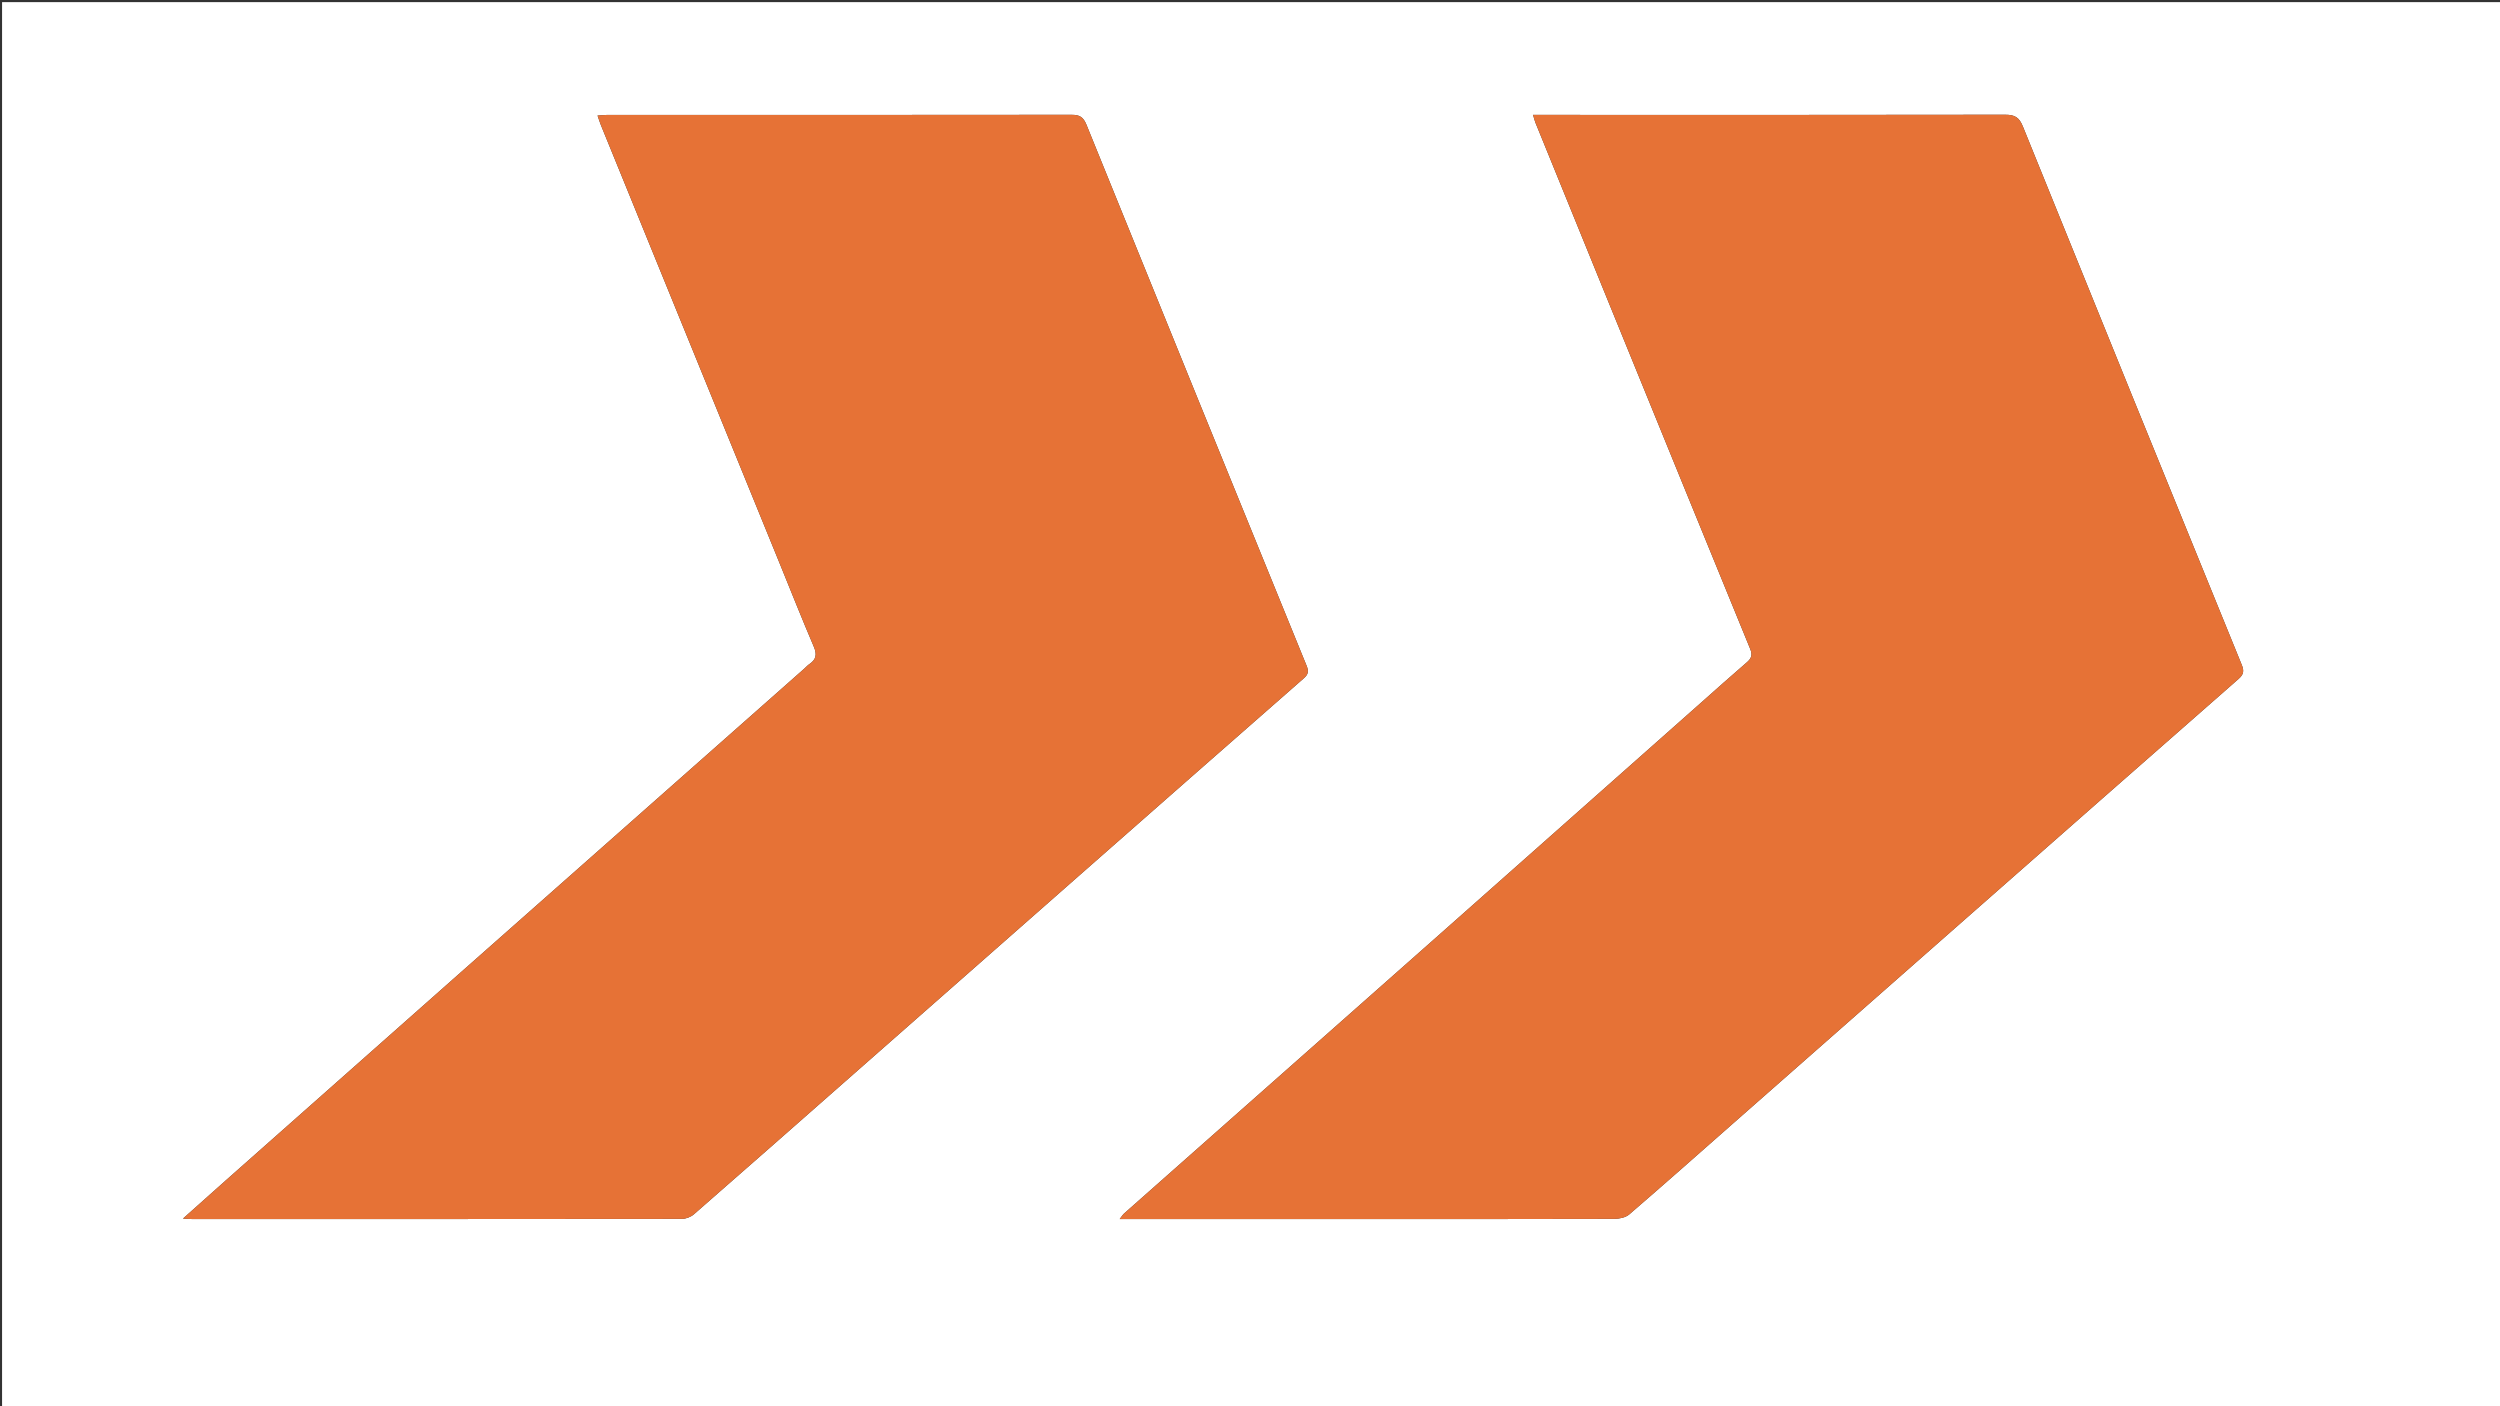 <svg version="1.1" id="Layer_1" xmlns="http://www.w3.org/2000/svg" xmlns:xlink="http://www.w3.org/1999/xlink" x="0px" y="0px"
	 width="100%" viewBox="0 0 1280 720" enable-background="new 0 0 1280 720" xml:space="preserve">
<rect x="0" y="0" width="1280" height="720" fill="#333333" stroke="none"/>
<path fill="#FFFFFF" opacity="1" stroke="none" 
	d="
M970,721 
	C646.707,721 323.914,721 1.06,721 
	C1.06,481.07 1.06,241.141 1.06,1.105 
	C427.543,1.105 854.086,1.105 1280.815,1.105 
	C1280.815,241 1280.815,481 1280.815,721 
	C1177.474,721 1073.987,721 970,721 
M689.5,624.173 
	C735.163,624.169 780.827,624.202 826.49,624.063 
	C829.096,624.055 832.332,623.379 834.202,621.768 
	C851.998,606.444 869.563,590.85 887.193,575.333 
	C927.082,540.225 966.964,505.109 1006.86,470.01 
	C1053.259,429.189 1099.651,388.359 1146.13,347.63 
	C1148.726,345.355 1149.08,343.589 1147.788,340.422 
	C1110.32,248.575 1072.918,156.7 1035.713,64.746 
	C1033.82,60.068 1031.57,58.733 1026.675,58.742 
	C948.013,58.896 869.352,58.837 790.69,58.826 
	C788.921,58.825 787.152,58.826 784.927,58.826 
	C785.461,60.606 785.698,61.723 786.122,62.765 
	C798.79,93.91 811.464,125.052 824.163,156.184 
	C848.115,214.9 872.059,273.62 896.114,332.294 
	C897.369,335.355 896.724,337.093 894.38,339.11 
	C886.299,346.062 878.365,353.184 870.386,360.255 
	C825.382,400.137 780.401,440.045 735.374,479.903 
	C682.114,527.05 628.814,574.154 575.549,621.296 
	C574.805,621.955 574.288,622.87 573.266,624.173 
	C612.188,624.173 650.344,624.173 689.5,624.173 
M398.867,287.678 
	C404.768,302.164 410.523,316.712 416.666,331.094 
	C418.347,335.03 417.901,337.647 414.458,339.969 
	C413.501,340.615 412.721,341.52 411.848,342.292 
	C352.826,394.47 293.792,446.634 234.783,498.827 
	C194.984,534.028 155.218,569.267 115.445,604.498 
	C108.417,610.724 101.431,616.996 93.667,623.923 
	C95.961,624.042 97.077,624.149 98.193,624.15 
	C181.842,624.162 265.491,624.184 349.139,624.07 
	C351.224,624.068 353.745,623.066 355.325,621.687 
	C381.179,599.128 406.916,576.435 432.676,553.769 
	C472.438,518.781 512.191,483.783 551.961,448.804 
	C590.482,414.924 629,381.042 667.596,347.249 
	C669.925,345.21 670.091,343.58 668.976,340.848 
	C631.317,248.549 593.707,156.23 556.26,63.844 
	C554.657,59.888 552.737,58.773 548.65,58.778 
	C469.334,58.888 390.018,58.846 310.702,58.85 
	C309.257,58.85 307.812,59.039 305.939,59.17 
	C306.613,61.095 307.084,62.652 307.695,64.153 
	C317.108,87.272 326.538,110.385 335.965,133.498 
	C356.833,184.656 377.703,235.813 398.867,287.678 
z"/>
<path fill="#E67236" opacity="1" stroke="none" 
	d="
M689,624.173 
	C650.344,624.173 612.188,624.173 573.266,624.173 
	C574.288,622.87 574.805,621.955 575.549,621.296 
	C628.814,574.154 682.114,527.05 735.374,479.903 
	C780.401,440.045 825.382,400.137 870.386,360.255 
	C878.365,353.184 886.299,346.062 894.38,339.11 
	C896.724,337.093 897.369,335.355 896.114,332.294 
	C872.059,273.62 848.115,214.9 824.163,156.184 
	C811.464,125.052 798.79,93.91 786.122,62.765 
	C785.698,61.723 785.461,60.606 784.927,58.826 
	C787.152,58.826 788.921,58.825 790.69,58.826 
	C869.352,58.837 948.013,58.896 1026.675,58.742 
	C1031.57,58.733 1033.82,60.068 1035.713,64.746 
	C1072.918,156.7 1110.32,248.575 1147.788,340.422 
	C1149.08,343.589 1148.726,345.355 1146.13,347.63 
	C1099.651,388.359 1053.259,429.189 1006.86,470.01 
	C966.964,505.109 927.082,540.225 887.193,575.333 
	C869.563,590.85 851.998,606.444 834.202,621.768 
	C832.332,623.379 829.096,624.055 826.49,624.063 
	C780.827,624.202 735.163,624.169 689,624.173 
z"/>
<path fill="#E67236" opacity="1" stroke="none" 
	d="
M398.719,287.325 
	C377.703,235.813 356.833,184.656 335.965,133.498 
	C326.538,110.385 317.108,87.272 307.695,64.153 
	C307.084,62.652 306.613,61.095 305.939,59.17 
	C307.812,59.039 309.257,58.85 310.702,58.85 
	C390.018,58.846 469.334,58.888 548.65,58.778 
	C552.737,58.773 554.657,59.888 556.26,63.844 
	C593.707,156.23 631.317,248.549 668.976,340.848 
	C670.091,343.58 669.925,345.21 667.596,347.249 
	C629,381.042 590.482,414.924 551.961,448.804 
	C512.191,483.783 472.438,518.781 432.676,553.769 
	C406.916,576.435 381.179,599.128 355.325,621.687 
	C353.745,623.066 351.224,624.068 349.139,624.07 
	C265.491,624.184 181.842,624.162 98.193,624.15 
	C97.077,624.149 95.961,624.042 93.667,623.923 
	C101.431,616.996 108.417,610.724 115.445,604.498 
	C155.218,569.267 194.984,534.028 234.783,498.827 
	C293.792,446.634 352.826,394.47 411.848,342.292 
	C412.721,341.52 413.501,340.615 414.458,339.969 
	C417.901,337.647 418.347,335.03 416.666,331.094 
	C410.523,316.712 404.768,302.164 398.719,287.325 
z"/>
</svg>